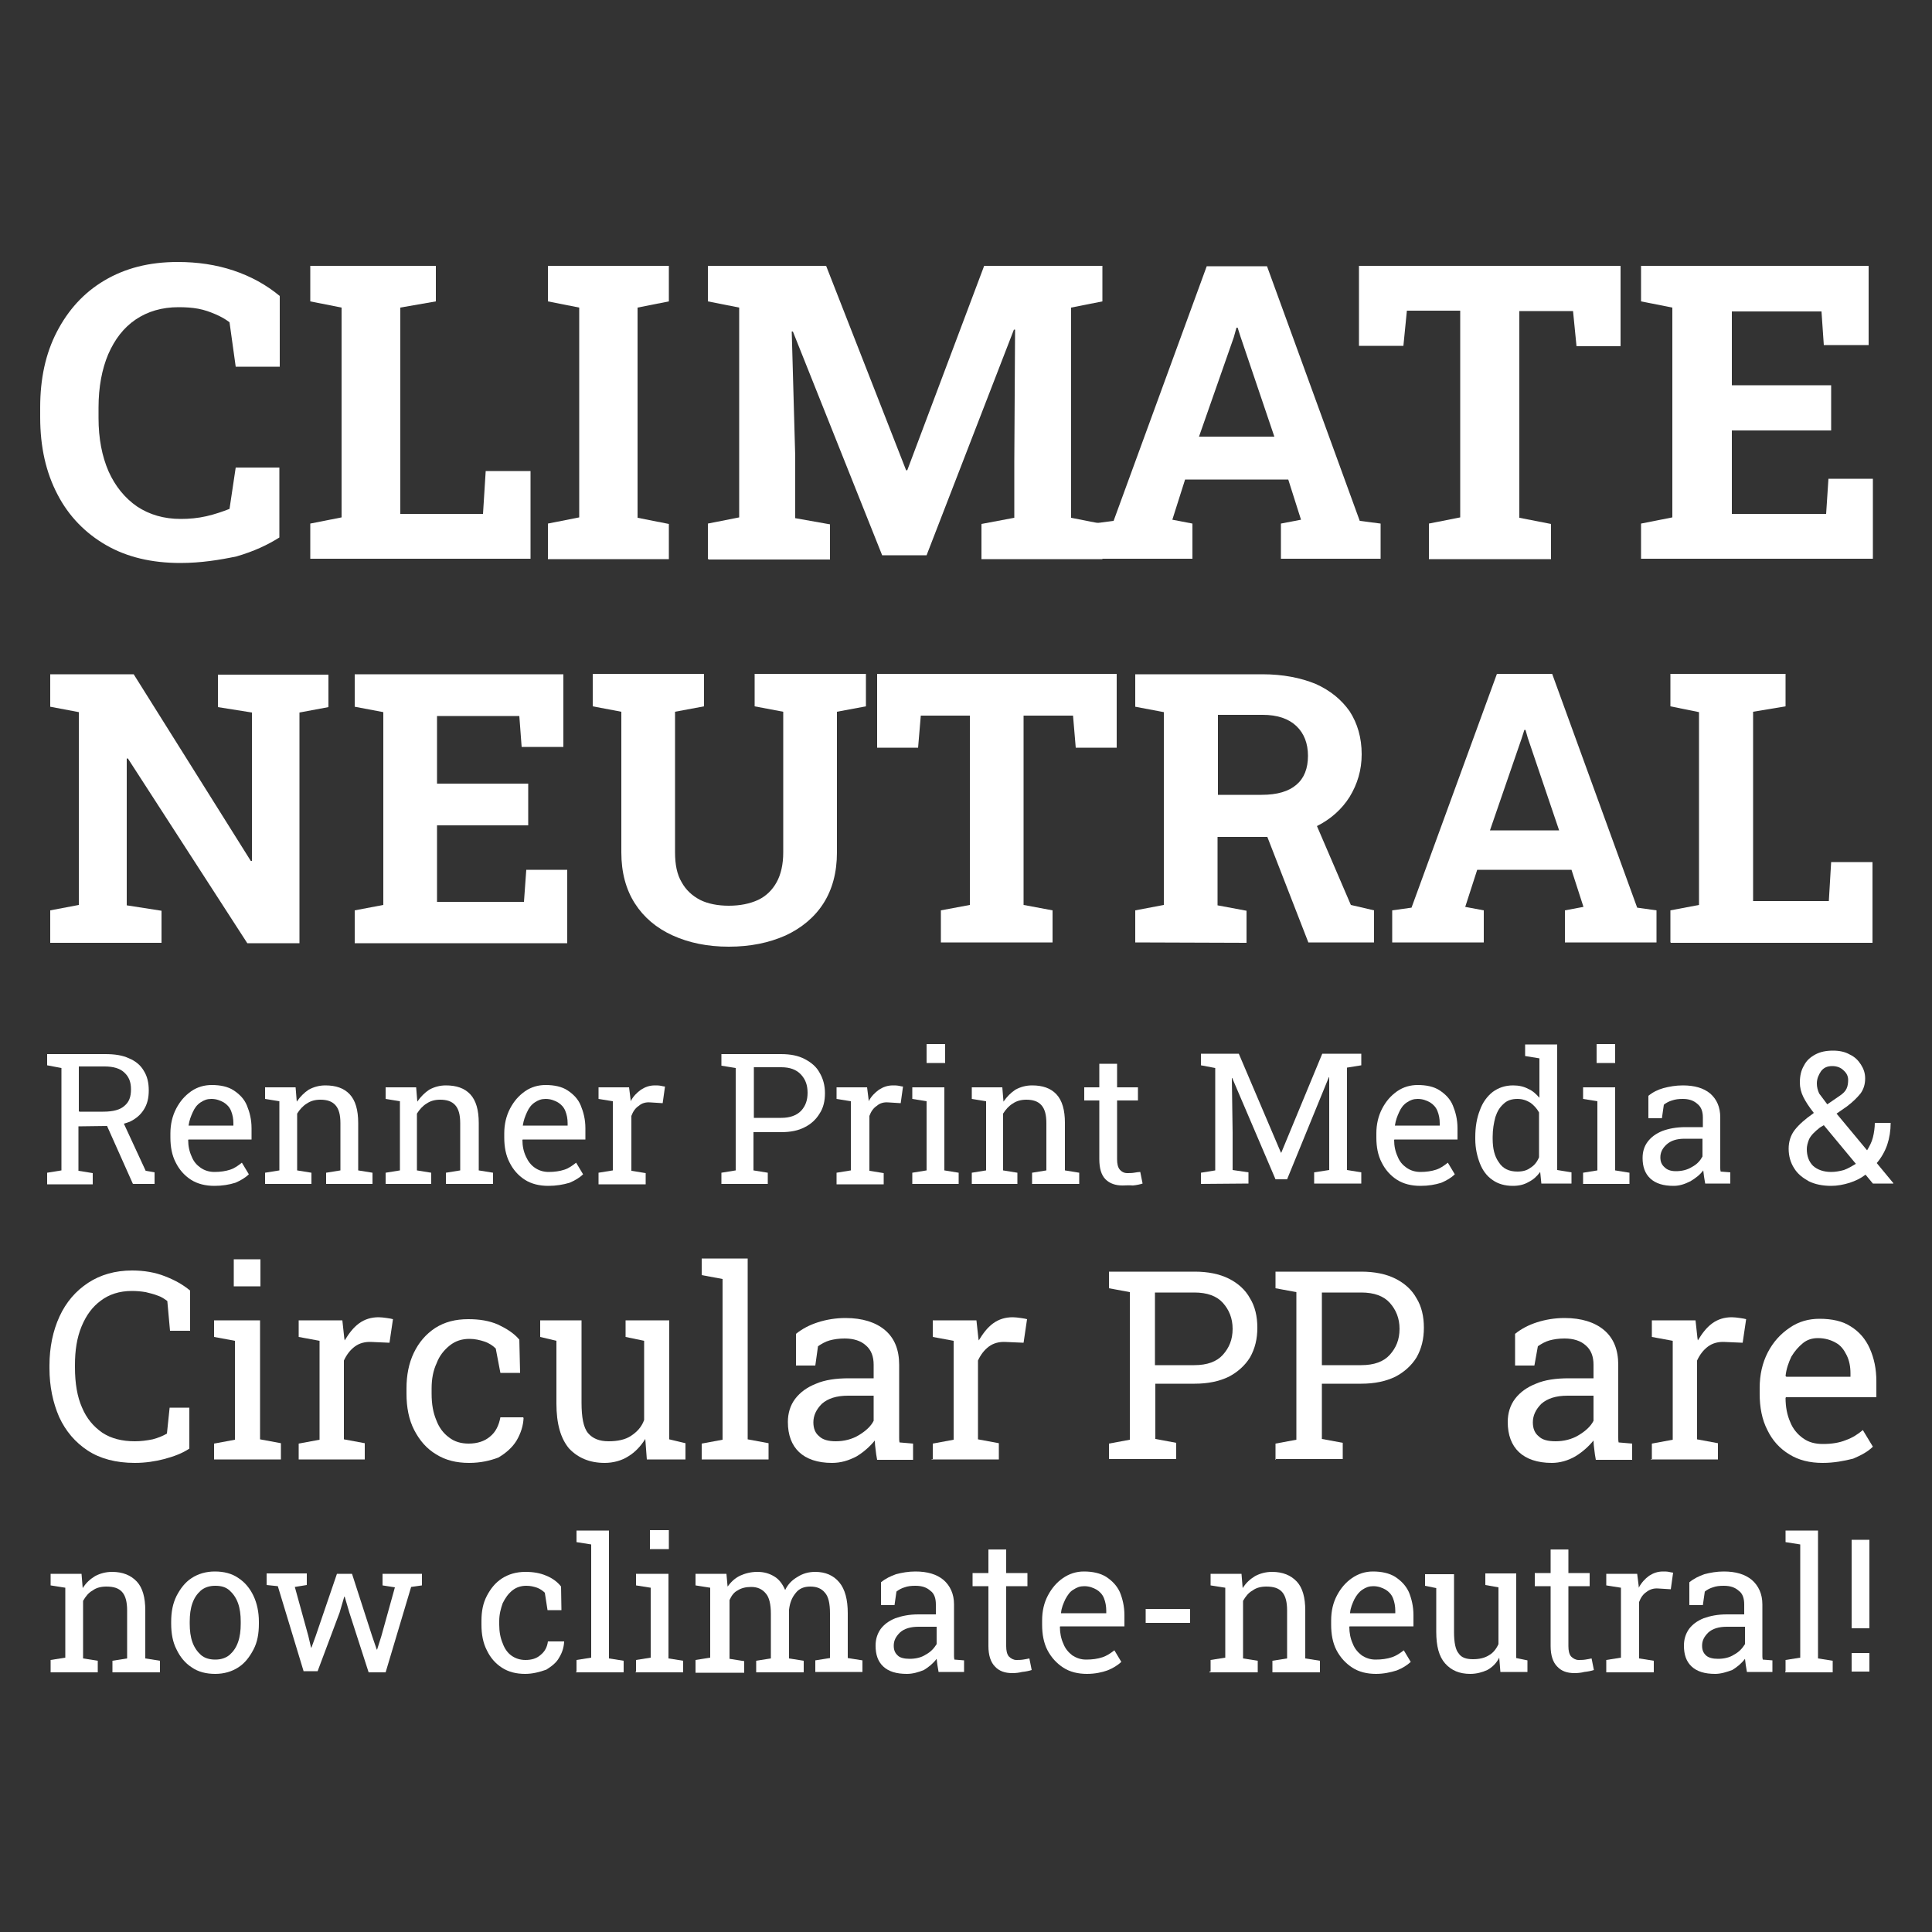 <?xml version="1.0" encoding="utf-8"?>
<!-- Generator: Adobe Illustrator 25.0.1, SVG Export Plug-In . SVG Version: 6.00 Build 0)  -->
<svg version="1.1" id="Ebene_1" xmlns="http://www.w3.org/2000/svg" xmlns:xlink="http://www.w3.org/1999/xlink" x="0px" y="0px"
	 viewBox="0 0 500 500" style="enable-background:new 0 0 500 500;" xml:space="preserve">
<rect x="0" y="0" width="500" height="500" fill="#333333" stroke="none"/>
<style type="text/css">
	.st0{fill:#FFFFFF;}
</style>
<path class="st0" d="M46.7,145.7c-7.4,0-13.8-1.5-19.2-4.6c-5.4-3.1-9.7-7.5-12.6-13.1c-3-5.7-4.5-12.3-4.5-20v-2.6
	c0-7.4,1.4-13.9,4.3-19.5s6.9-10.1,12.3-13.3s11.6-4.8,19-4.8c5.1,0,9.9,0.7,14.4,2.2s8.5,3.7,12,6.6v18.3H61l-1.6-11.5
	c-1.2-0.9-2.3-1.5-3.7-2.1c-1.4-0.6-2.8-1.1-4.4-1.4c-1.6-0.3-3.3-0.4-5.1-0.4c-4.3,0-8,1.1-11.1,3.2c-3.1,2.1-5.4,5.1-7.1,9
	c-1.6,3.8-2.5,8.4-2.5,13.8v2.7c0,5.3,0.9,9.9,2.6,13.8c1.7,3.8,4.2,6.9,7.4,9.1c3.2,2.1,6.9,3.2,11.3,3.2c2.2,0,4.4-0.2,6.6-0.7
	s4.2-1.2,6-1.9l1.6-10.7h11.3v18.1c-3,1.9-6.6,3.6-11.1,4.9C56.9,144.9,52,145.7,46.7,145.7z"/>
<path class="st0" d="M80.3,144.6v-9.1l8.1-1.6V79.6L80.3,78v-9.2h8.1h15.2h9.2V78l-9.2,1.6V133h21.4l0.7-11.1h11.6v22.7H80.3z"/>
<path class="st0" d="M141.8,144.6v-9.1l8.1-1.6V79.6l-8.1-1.6v-9.2h31.3V78l-8.1,1.6V134l8.1,1.6v9.1H141.8z"/>
<path class="st0" d="M183.2,144.6v-9.1l8.1-1.6V79.6l-8.1-1.6v-9.2h8.1h22.5l20.7,52.9h0.3l19.9-52.9h30.6V78l-8.1,1.6V134l8.1,1.6
	v9.1H254v-9.1l8.5-1.6v-14.5l0.2-34.2h-0.3l-22.6,58.4h-11.5l-23.1-57.9h-0.3l0.9,32.2v16.1l9,1.6v9.1h-31.5V144.6z"/>
<path class="st0" d="M282.8,144.6v-9.1l5.4-0.7l24.1-65.9h15.6l24,65.9l5.4,0.7v9.1h-25.8v-9.1l5.2-1l-3.3-10.4h-26.7l-3.3,10.4
	l5.2,1v9.1H282.8z M310.3,113h19.5l-8.8-26l-0.7-2.2h-0.3l-0.7,2.5L310.3,113z"/>
<path class="st0" d="M369.8,144.6v-9.1l8.1-1.6V80.4h-13.8l-0.9,9.1h-11.5V68.8h67.7v20.8H408l-0.9-9.1h-13.9V134l8.2,1.6v9.1H369.8
	z"/>
<path class="st0" d="M424.7,144.6v-9.1l8.1-1.6V79.6l-8.1-1.6v-9.2h58.9v20.5H472l-0.6-8.7h-23.2v19.1h25.7v11.7h-25.7V133h24.4
	l0.6-9.1h11.5v20.7H424.7z"/>
<path class="st0" d="M13,243.9v-8.3l7.4-1.4v-49.9l-7.4-1.4v-8.4h7.4h14.2l30.3,48.3h0.3v-38.4l-8.8-1.4v-8.4h21.3H85v8.4l-7.5,1.4
	v59.7H64l-30.9-47.8h-0.3v38l9,1.4v8.3H13V243.9z"/>
<path class="st0" d="M91.8,243.9v-8.3l7.4-1.4v-49.9l-7.4-1.4v-8.4h54v18.8H135l-0.6-8h-21.3v17.5h23.6v10.8h-23.6v19.8h22.5
	l0.6-8.3h10.6v19h-55V243.9z"/>
<path class="st0" d="M188.6,245c-5.5,0-10.3-1-14.5-2.9c-4.2-1.9-7.5-4.7-9.8-8.3c-2.3-3.6-3.5-8-3.5-13.2v-36.4l-7.4-1.4v-8.4h28.8
	v8.4l-7.5,1.4v36.4c0,3.1,0.5,5.7,1.7,7.7c1.1,2,2.7,3.5,4.8,4.6c2,1,4.6,1.5,7.4,1.5c2.9,0,5.4-0.5,7.6-1.5c2.1-1,3.7-2.6,4.8-4.6
	c1.1-2,1.7-4.6,1.7-7.7v-36.4l-7.4-1.4v-8.4h28.8v8.4l-7.5,1.4v36.4c0,5.2-1.2,9.6-3.5,13.2c-2.3,3.6-5.7,6.4-9.8,8.3
	C199,244,194.2,245,188.6,245z"/>
<path class="st0" d="M243.5,243.9v-8.3l7.5-1.4v-49h-12.7l-0.7,8.3H227v-19.1H289v19.1h-10.6l-0.7-8.3h-12.8v49l7.5,1.4v8.3H243.5z"
	/>
<path class="st0" d="M293.8,243.9v-8.3l7.4-1.4v-49.9l-7.4-1.4v-8.4h32.9c5.3,0,9.9,0.9,13.8,2.5c3.8,1.7,6.7,4.1,8.8,7.1
	c2,3.1,3.1,6.8,3.1,11.1c0,4.1-1.1,7.7-3.1,11c-2,3.2-4.9,5.8-8.5,7.6c-3.6,1.8-7.8,2.8-12.6,2.8h-13.1v17.7l7.5,1.4v8.3
	L293.8,243.9L293.8,243.9z M315.1,205.7h11.4c4.1,0,7-0.9,9-2.6c2-1.7,3-4.2,3-7.5c0-3.2-1-5.8-3-7.7c-2-1.9-4.9-2.9-8.7-2.9h-11.6
	V205.7z M338.6,243.9l-11.7-30.1l12.6-3.1l10.1,23.5l6,1.4v8.3L338.6,243.9L338.6,243.9z"/>
<path class="st0" d="M360.3,243.9v-8.3l5-0.7l22.1-60.5h14.3l22,60.5l5,0.7v8.3H405v-8.3l4.8-0.9l-3.1-9.6h-24.4l-3.1,9.6l4.8,0.9
	v8.3H360.3z M385.6,214.9h17.9l-8.1-23.9l-0.6-2.1h-0.3l-0.7,2.2L385.6,214.9z"/>
<path class="st0" d="M432.3,243.9v-8.3l7.4-1.4v-49.9l-7.4-1.5v-8.4h7.4h14h8.4v8.4l-8.4,1.4v49h19.6l0.6-10.1h10.7V244h-52.2V243.9
	z"/>
<path class="st0" d="M12.2,306.4v-2.9l3.7-0.6v-26.5l-3.7-0.7v-2.9h15c2.5,0,4.5,0.3,6.2,1.1c1.7,0.7,3,1.8,3.8,3.2
	c0.9,1.4,1.3,3.1,1.3,5.1s-0.4,3.6-1.3,5s-2,2.3-3.6,3.1c-1.6,0.6-3.4,1.1-5.7,1.1l-7.6,0.1v11.5l3.7,0.6v2.9H12.2z M20.5,287.7h6.2
	c2.6,0,4.4-0.5,5.5-1.5c1.2-1,1.7-2.3,1.7-4.3c0-1.8-0.5-3.2-1.7-4.3c-1.1-1.1-2.9-1.6-5.1-1.6h-6.7v11.6H20.5z M34.4,306.4
	l-7.5-16.8h4.6l6.2,13.4l2.3,0.4v3H34.4z"/>
<path class="st0" d="M55.5,306.9c-2.3,0-4.4-0.5-6.1-1.6s-3-2.6-3.9-4.4c-1-1.9-1.4-4.1-1.4-6.5v-1.1c0-2.3,0.5-4.5,1.5-6.4
	c1-1.9,2.2-3.3,3.9-4.5c1.6-1.1,3.4-1.6,5.3-1.6c2.2,0,4.2,0.4,5.7,1.4s2.7,2.2,3.4,3.9c0.7,1.7,1.2,3.6,1.2,5.9v2.9H48.8l-0.1,0.1
	c0,1.6,0.3,3,0.9,4.3c0.5,1.3,1.3,2.2,2.3,2.9c1,0.7,2.2,1.1,3.6,1.1c1.5,0,2.9-0.2,4.1-0.6s2.1-1.1,3-1.8l1.8,3
	c-0.9,0.9-2.1,1.6-3.5,2.2C59.3,306.6,57.5,306.9,55.5,306.9z M48.9,291.3h11.5v-0.6c0-1.2-0.2-2.2-0.6-3.2s-1.1-1.7-1.9-2.2
	c-0.9-0.5-1.9-0.9-3.2-0.9c-1.1,0-1.9,0.3-2.8,0.9c-0.9,0.6-1.5,1.4-2,2.5c-0.5,1.1-0.9,2.1-1.1,3.5L48.9,291.3z"/>
<path class="st0" d="M68.6,306.4v-2.9l3.7-0.6v-17.9l-3.7-0.6v-3h7.9l0.3,3.7c0.9-1.3,1.9-2.3,3.1-3.1c1.3-0.7,2.7-1.1,4.3-1.1
	c2.7,0,4.8,0.7,6.3,2.3c1.5,1.6,2.2,4.1,2.2,7.4v12.3l3.7,0.6v2.9h-12v-2.9l3.7-0.6v-12.2c0-2.2-0.4-3.7-1.3-4.7
	c-0.9-1-2.2-1.4-3.9-1.4c-1.3,0-2.5,0.3-3.5,1c-1,0.6-1.8,1.5-2.5,2.6v14.7l3.7,0.6v2.9L68.6,306.4L68.6,306.4z"/>
<path class="st0" d="M99.8,306.4v-2.9l3.7-0.6v-17.9l-3.7-0.6v-3h7.9l0.3,3.7c0.9-1.3,1.9-2.3,3.1-3.1c1.3-0.7,2.7-1.1,4.3-1.1
	c2.7,0,4.8,0.7,6.3,2.3c1.5,1.6,2.2,4.1,2.2,7.4v12.3l3.7,0.6v2.9h-12.2v-2.9l3.7-0.6v-12.2c0-2.2-0.4-3.7-1.3-4.7
	c-0.9-1-2.2-1.4-3.9-1.4c-1.3,0-2.5,0.3-3.5,1c-1,0.6-1.8,1.5-2.5,2.6v14.7l3.7,0.6v2.9L99.8,306.4L99.8,306.4z"/>
<path class="st0" d="M141.9,306.9c-2.3,0-4.4-0.5-6.1-1.6c-1.7-1.1-3-2.6-3.9-4.4c-1-1.9-1.4-4.1-1.4-6.5v-1.1
	c0-2.3,0.5-4.5,1.5-6.4c1-1.9,2.2-3.3,3.9-4.5c1.6-1.1,3.4-1.6,5.3-1.6c2.2,0,4.2,0.4,5.7,1.4c1.5,1,2.7,2.2,3.4,3.9
	c0.7,1.7,1.2,3.6,1.2,5.9v2.9h-16.2l-0.1,0.1c0,1.6,0.3,3,0.9,4.3s1.3,2.2,2.3,2.9c1,0.7,2.2,1.1,3.6,1.1c1.5,0,2.9-0.2,4.1-0.6
	c1.2-0.4,2.1-1.1,3-1.8l1.8,3c-0.9,0.9-2.1,1.6-3.5,2.2C145.7,306.6,143.9,306.9,141.9,306.9z M135.4,291.3h11.5v-0.6
	c0-1.2-0.2-2.2-0.6-3.2c-0.4-1-1.1-1.7-1.9-2.2c-0.9-0.5-1.9-0.9-3.2-0.9c-1.1,0-1.9,0.3-2.8,0.9c-0.9,0.6-1.5,1.4-2,2.5
	c-0.5,1.1-0.9,2.1-1.1,3.5L135.4,291.3z"/>
<path class="st0" d="M154.9,306.4v-2.9l3.7-0.6v-17.9l-3.7-0.6v-3h7.9l0.4,3.2v0.4c0.7-1.3,1.6-2.2,2.7-3c1.1-0.7,2.2-1.1,3.6-1.1
	c0.4,0,1,0,1.5,0.1s0.9,0.2,1.1,0.2l-0.6,4.3l-3.2-0.2c-1.2-0.1-2.2,0.2-3,0.9c-0.9,0.6-1.5,1.5-1.9,2.6v14.2l3.7,0.6v2.9H154.9z"/>
<path class="st0" d="M186.7,306.4v-2.9l3.7-0.6v-26.5l-3.7-0.6v-3h3.7h11.7c2.5,0,4.5,0.4,6.2,1.3c1.7,0.9,3,2,3.8,3.5
	c0.9,1.5,1.4,3.3,1.4,5.3c0,2-0.4,3.8-1.4,5.3c-0.9,1.5-2.2,2.7-3.8,3.5c-1.7,0.9-3.7,1.3-6.2,1.3H195v9.9l3.7,0.6v2.9H186.7z
	 M195.1,289.3h7.1c2.2,0,3.9-0.6,5.1-1.8c1.2-1.3,1.7-2.8,1.7-4.7c0-1.9-0.5-3.4-1.7-4.7c-1.2-1.3-2.9-1.9-5.1-1.9h-7.1V289.3z"/>
<path class="st0" d="M216.5,306.4v-2.9l3.7-0.6v-17.9l-3.7-0.6v-3h7.9l0.4,3.2v0.4c0.7-1.3,1.6-2.2,2.7-3c1.1-0.7,2.2-1.1,3.6-1.1
	c0.4,0,1,0,1.5,0.1s0.9,0.2,1.1,0.2l-0.6,4.3l-3.2-0.2c-1.2-0.1-2.2,0.2-3,0.9c-0.9,0.6-1.5,1.5-1.9,2.6v14.2l3.7,0.6v2.9H216.5z"/>
<path class="st0" d="M236.1,306.4v-2.9l3.7-0.6v-17.9l-3.7-0.6v-3h8.3v21.5l3.7,0.6v2.9L236.1,306.4L236.1,306.4z M239.8,275.1v-4.9
	h4.8v4.9H239.8z"/>
<path class="st0" d="M251.5,306.4v-2.9l3.7-0.6v-17.9l-3.7-0.6v-3h7.9l0.3,3.7c0.9-1.3,1.9-2.3,3.1-3.1c1.3-0.7,2.7-1.1,4.3-1.1
	c2.7,0,4.8,0.7,6.3,2.3c1.5,1.6,2.2,4.1,2.2,7.4v12.3l3.7,0.6v2.9h-12.2v-2.9l3.7-0.6v-12.2c0-2.2-0.4-3.7-1.3-4.7
	c-0.9-1-2.2-1.4-3.9-1.4c-1.3,0-2.5,0.3-3.5,1c-1,0.6-1.8,1.5-2.5,2.6v14.7l3.7,0.6v2.9L251.5,306.4L251.5,306.4z"/>
<path class="st0" d="M290.5,306.8c-1.8,0-3.3-0.5-4.4-1.6s-1.6-2.9-1.6-5.2v-15.2h-3.9v-3.4h3.9v-6.1h4.6v6.1h5.4v3.4h-5.4V300
	c0,1.2,0.2,2.1,0.7,2.7c0.4,0.5,1.1,0.9,1.9,0.9c0.5,0,1.2,0,1.8-0.1c0.6-0.1,1.2-0.2,1.6-0.2l0.6,3c-0.6,0.2-1.5,0.4-2.5,0.5
	C292.2,306.7,291.3,306.8,290.5,306.8z"/>
<path class="st0" d="M310.8,306.4v-2.9l3.7-0.6v-26.5l-3.7-0.7v-3h3.7h6.1l10.9,25.6h0.1l10.6-25.6h10.1v3l-3.7,0.6v26.5l3.7,0.6
	v2.9h-12.2v-2.9l3.9-0.6v-9.8v-14.2h-0.1l-10.8,26.4h-3L318.9,279h-0.1L319,293v9.8l4.1,0.6v2.9L310.8,306.4L310.8,306.4z"/>
<path class="st0" d="M367.6,306.9c-2.3,0-4.4-0.5-6.1-1.6c-1.7-1.1-3-2.6-3.9-4.4c-1-1.9-1.4-4.1-1.4-6.5v-1.1
	c0-2.3,0.5-4.5,1.5-6.4c1-1.9,2.2-3.3,3.9-4.5c1.6-1.1,3.4-1.6,5.3-1.6c2.2,0,4.2,0.4,5.7,1.4s2.7,2.2,3.4,3.9
	c0.7,1.7,1.2,3.6,1.2,5.9v2.9h-16.3l-0.1,0.1c0,1.6,0.3,3,0.9,4.3c0.5,1.3,1.3,2.2,2.3,2.9c1,0.7,2.2,1.1,3.6,1.1
	c1.5,0,2.9-0.2,4.1-0.6c1.2-0.4,2.1-1.1,3-1.8l1.8,3c-0.9,0.9-2.1,1.6-3.5,2.2C371.4,306.6,369.7,306.9,367.6,306.9z M361.1,291.3
	h11.5v-0.6c0-1.2-0.2-2.2-0.6-3.2c-0.4-1-1.1-1.7-1.9-2.2c-0.9-0.5-1.9-0.9-3.2-0.9c-1.1,0-1.9,0.3-2.8,0.9c-0.9,0.6-1.5,1.4-2,2.5
	s-0.9,2.1-1.1,3.5L361.1,291.3z"/>
<path class="st0" d="M391.5,306.9c-2,0-3.8-0.5-5.2-1.5c-1.5-1-2.6-2.5-3.3-4.3c-0.7-1.8-1.2-3.9-1.2-6.3v-0.5c0-2.7,0.4-5,1.2-7
	c0.7-2,1.9-3.6,3.3-4.7c1.5-1.1,3.2-1.7,5.3-1.7c1.5,0,2.8,0.3,3.9,0.9c1.2,0.5,2.1,1.4,2.9,2.3v-10.2l-3.7-0.6v-3h3.7h4.6v32.5
	l3.7,0.6v2.9h-7.8l-0.3-3c-0.9,1.2-1.8,2-3,2.6C394.4,306.6,393.1,306.9,391.5,306.9z M392.7,303.2c1.4,0,2.5-0.3,3.4-1
	c1-0.6,1.7-1.5,2.2-2.7v-11.6c-0.6-1.1-1.4-1.9-2.2-2.5c-1-0.6-2-1-3.4-1c-1.5,0-2.7,0.4-3.6,1.3c-1,0.9-1.6,1.9-2.1,3.4
	c-0.4,1.5-0.7,3.2-0.7,5.1v0.5c0,2.6,0.5,4.6,1.6,6.1C388.9,302.4,390.5,303.2,392.7,303.2z"/>
<path class="st0" d="M409.7,306.4v-2.9l3.7-0.6v-17.9l-3.7-0.6v-3h8.3v21.5l3.7,0.6v2.9L409.7,306.4L409.7,306.4z M413.2,275.1v-4.9
	h4.8v4.9H413.2z"/>
<path class="st0" d="M433.1,306.9c-2.6,0-4.6-0.6-6-1.9c-1.4-1.3-2-3.1-2-5.3c0-1.6,0.4-3,1.3-4.2c0.9-1.2,2.1-2.1,3.8-2.8
	c1.6-0.6,3.6-1,6-1h4.5v-2.5c0-1.5-0.4-2.7-1.4-3.5c-1-0.9-2.2-1.3-3.8-1.3c-1.1,0-1.9,0.1-2.8,0.4c-0.7,0.2-1.5,0.6-2.1,1.1
	l-0.5,3.5h-3.5v-5.8c1.2-1,2.5-1.6,3.9-2c1.5-0.4,3.2-0.7,5-0.7c3.1,0,5.4,0.7,7.1,2.1c1.7,1.5,2.6,3.5,2.6,6.2v12c0,0.3,0,0.6,0,1
	c0,0.3,0,0.6,0.1,1l2.5,0.2v2.9h-6.5c-0.1-0.6-0.2-1.3-0.3-1.8c-0.1-0.5-0.1-1.1-0.2-1.6c-0.9,1.2-2,2-3.3,2.8
	C435.9,306.5,434.6,306.9,433.1,306.9z M433.7,303.1c1.5,0,2.9-0.3,4.2-1.1c1.3-0.7,2.1-1.6,2.7-2.7v-4.6h-4.6
	c-2.1,0-3.6,0.5-4.7,1.5c-1.1,1-1.6,2.1-1.6,3.3c0,1.1,0.3,1.9,1.1,2.6C431.4,302.7,432.3,303.1,433.7,303.1z"/>
<path class="st0" d="M473.9,306.9c-2.2,0-4.2-0.4-5.8-1.2c-1.6-0.9-2.9-1.9-3.8-3.4c-0.9-1.4-1.4-3.1-1.4-5c0-1.8,0.5-3.5,1.6-4.9
	c1.1-1.4,2.7-2.8,4.7-4.2l0.1-0.1c0,0,0.1,0,0.1-0.1c-1.2-1.5-2.1-2.9-2.7-4.1c-0.6-1.2-0.9-2.5-0.9-3.7c0-1.7,0.3-3.2,1.1-4.5
	c0.6-1.2,1.6-2.1,2.9-2.8s2.8-1,4.6-1c1.6,0,3.1,0.3,4.3,1c1.3,0.6,2.2,1.5,2.9,2.6c0.7,1.1,1.1,2.2,1.1,3.6c0,1.5-0.4,2.8-1.2,3.9
	c-0.9,1.1-2,2.2-3.6,3.4l-2.6,1.8l7.9,9.5c0.6-1,1.2-2.1,1.5-3.3s0.5-2.6,0.5-3.8h4.1c0,2-0.3,3.9-0.9,5.7c-0.6,1.7-1.5,3.3-2.7,4.7
	l4.3,5.2v0.1h-5.3l-1.9-2.3c-1.3,1-2.6,1.6-4.1,2.1C477.1,306.6,475.5,306.9,473.9,306.9z M473.9,303.3c1.1,0,2.2-0.2,3.3-0.5
	c1.1-0.4,2.1-1,3.1-1.6l-8.3-10l-1,0.6c-1.4,1.1-2.3,2-2.8,3c-0.4,1-0.6,1.8-0.6,2.6c0,1.7,0.5,3.2,1.6,4.3
	C470.3,302.7,471.9,303.3,473.9,303.3z M472.9,285.8l3.2-2.2c0.9-0.6,1.5-1.2,1.8-1.9c0.3-0.6,0.4-1.5,0.4-2.2c0-1-0.4-1.8-1.2-2.5
	c-0.7-0.7-1.7-1.1-2.9-1.1c-1.3,0-2.2,0.4-2.9,1.3c-0.6,0.9-1.1,1.9-1.1,3.2c0,0.9,0.2,1.7,0.6,2.6
	C471.4,283.8,472.1,284.7,472.9,285.8z"/>
<path class="st0" d="M34.9,378.6c-4.9,0-9-1.1-12.2-3.2c-3.2-2.1-5.7-5-7.4-8.7c-1.6-3.7-2.5-7.9-2.5-12.6v-0.7
	c0-4.7,0.9-9,2.6-12.7s4.2-6.6,7.4-8.7c3.2-2.1,7-3.2,11.4-3.2c3.1,0,6,0.5,8.5,1.5c2.6,1,4.7,2.2,6.5,3.7v10.4h-5.2l-0.7-7.7
	c-0.7-0.5-1.5-1.1-2.5-1.4c-1-0.4-1.9-0.6-3.1-0.9c-1.2-0.2-2.3-0.3-3.6-0.3c-3.2,0-5.9,0.9-8,2.5c-2.2,1.6-3.8,3.8-5,6.7
	c-1.2,2.9-1.7,6.2-1.7,9.9v0.7c0,4.1,0.6,7.6,1.8,10.3c1.2,2.9,3,5,5.3,6.6c2.3,1.5,5.1,2.2,8.4,2.2c1.6,0,3.1-0.2,4.6-0.5
	c1.5-0.4,2.7-0.9,3.7-1.5l0.7-6.7h5.1v10.6c-1.8,1.2-3.9,2-6.5,2.7C40.2,378.2,37.6,378.6,34.9,378.6z"/>
<path class="st0" d="M55.4,377.8v-4.2l5.4-1V347l-5.4-1v-4.3h11.9v30.8l5.4,1v4.2H55.4V377.8z M60.5,332.9v-7h6.9v7H60.5z"/>
<path class="st0" d="M77.3,377.8v-4.2l5.4-1V347l-5.4-1v-4.3h11.3l0.5,4.6l0.1,0.6c1.1-1.8,2.2-3.3,3.7-4.4s3.2-1.6,5.1-1.6
	c0.6,0,1.4,0.1,2.1,0.2c0.7,0.1,1.3,0.2,1.6,0.3l-0.9,6.1l-4.6-0.2c-1.7-0.1-3.2,0.3-4.4,1.2c-1.2,0.9-2.1,2.1-2.8,3.6v20.4l5.4,1
	v4.2H77.3V377.8z"/>
<path class="st0" d="M121.4,378.6c-3.3,0-6.1-0.7-8.5-2.2c-2.5-1.5-4.3-3.6-5.7-6.3c-1.4-2.7-2-5.9-2-9.4v-1.4
	c0-3.4,0.6-6.5,1.9-9.2c1.3-2.7,3.1-4.8,5.5-6.4c2.5-1.6,5.3-2.3,8.6-2.3c2.9,0,5.4,0.4,7.7,1.4c2.1,1,4.1,2.2,5.5,3.9l0.2,8.6h-5.1
	l-1.2-6.3c-0.7-0.7-1.7-1.4-2.9-1.8c-1.2-0.4-2.5-0.7-3.9-0.7c-1.9,0-3.6,0.5-5.1,1.7s-2.7,2.7-3.4,4.6c-0.9,1.9-1.3,4.1-1.3,6.5
	v1.4c0,2.7,0.4,4.9,1.2,6.8c0.7,1.9,1.8,3.4,3.3,4.5c1.4,1.1,3.1,1.6,5.1,1.6c2.2,0,4.1-0.6,5.5-1.8c1.5-1.2,2.3-2.9,2.7-5h5.9
	l0.1,0.2c-0.1,2-0.7,3.9-1.8,5.8c-1.1,1.8-2.7,3.2-4.7,4.4C126.9,378,124.4,378.6,121.4,378.6z"/>
<path class="st0" d="M156.5,378.6c-3.9,0-6.9-1.3-9.2-3.7c-2.2-2.6-3.3-6.4-3.3-11.7V347l-4.2-1v-4.3h4.2h6.5v21.3
	c0,3.8,0.5,6.5,1.7,7.9c1.2,1.4,2.9,2.1,5.3,2.1c2.3,0,4.3-0.4,5.8-1.4c1.5-1,2.7-2.2,3.4-4.1V347l-4.8-1v-4.3h4.8h6.5v30.8l4.2,1
	v4.2h-10l-0.4-5.3c-1.2,1.9-2.6,3.4-4.4,4.5C160.9,378,158.7,378.6,156.5,378.6z"/>
<path class="st0" d="M181.6,377.8v-4.2l5.4-1v-41.6l-5.4-1v-4.3h11.9v46.8l5.4,1v4.2H181.6z"/>
<path class="st0" d="M215.3,378.6c-3.7,0-6.6-1-8.5-2.8c-1.9-1.8-2.9-4.4-2.9-7.8c0-2.2,0.6-4.3,1.9-6c1.3-1.7,3.1-3,5.4-3.9
	c2.3-1,5.2-1.4,8.5-1.4h6.4v-3.5c0-2.1-0.6-3.8-2-5c-1.3-1.2-3.2-1.8-5.5-1.8c-1.5,0-2.8,0.2-3.9,0.5c-1.1,0.3-2.1,0.9-3,1.5l-0.7,5
	h-5v-8.2c1.6-1.3,3.5-2.3,5.7-3s4.6-1.1,7.1-1.1c4.4,0,7.8,1.1,10.2,3.1c2.5,2.1,3.7,5.1,3.7,9v17.4c0,0.4,0,1,0,1.4
	c0,0.4,0,0.9,0.1,1.3l3.5,0.3v4.2H227c-0.2-1-0.3-1.8-0.4-2.7c-0.1-0.7-0.2-1.6-0.2-2.3c-1.3,1.6-2.9,3-4.7,4.1
	C219.6,378,217.6,378.6,215.3,378.6z M216.3,373c2.1,0,4.2-0.5,6-1.6s3.1-2.3,3.8-3.7v-6.5h-6.6c-3,0-5.2,0.7-6.8,2.1
	c-1.5,1.5-2.2,3.1-2.2,4.8c0,1.6,0.5,2.8,1.5,3.6C212.9,372.6,214.4,373,216.3,373z"/>
<path class="st0" d="M241.4,377.8v-4.2l5.4-1V347l-5.4-1v-4.3h11.3l0.5,4.6l0.1,0.6c1.1-1.8,2.2-3.3,3.7-4.4
	c1.5-1.1,3.2-1.6,5.1-1.6c0.6,0,1.4,0.1,2.1,0.2c0.7,0.1,1.3,0.2,1.6,0.3l-0.9,6.1l-4.6-0.2c-1.7-0.1-3.2,0.3-4.4,1.2
	c-1.2,0.9-2.1,2.1-2.8,3.6v20.4l5.4,1v4.2h-17.4V377.8z"/>
<path class="st0" d="M287,377.8v-4.2l5.4-1v-38.2l-5.4-1v-4.3h5.4h16.8c3.4,0,6.4,0.6,8.8,1.8s4.3,2.9,5.5,5.1
	c1.3,2.1,1.9,4.7,1.9,7.6c0,2.9-0.6,5.4-1.9,7.7c-1.3,2.1-3.2,3.8-5.5,5c-2.5,1.2-5.4,1.8-8.8,1.8H299v14.3l5.4,1v4.2H287V377.8z
	 M298.9,353.3h10.2c3.3,0,5.8-0.9,7.4-2.7c1.6-1.8,2.5-3.9,2.5-6.7c0-2.7-0.9-4.9-2.5-6.7c-1.6-1.8-4.1-2.7-7.4-2.7h-10.2V353.3z"/>
<path class="st0" d="M330.1,377.8v-4.2l5.4-1v-38.2l-5.4-1v-4.3h5.4h16.8c3.4,0,6.4,0.6,8.8,1.8s4.3,2.9,5.5,5.1
	c1.3,2.1,1.9,4.7,1.9,7.6c0,2.9-0.6,5.4-1.9,7.7c-1.3,2.1-3.2,3.8-5.5,5c-2.5,1.2-5.4,1.8-8.8,1.8h-10.2v14.3l5.4,1v4.2h-17.5V377.8
	z M342.1,353.3h10.2c3.3,0,5.8-0.9,7.4-2.7c1.6-1.8,2.5-3.9,2.5-6.7c0-2.7-0.9-4.9-2.5-6.7s-4.1-2.7-7.4-2.7h-10.2V353.3z"/>
<path class="st0" d="M401.6,378.6c-3.7,0-6.6-1-8.5-2.8c-1.9-1.8-2.9-4.4-2.9-7.8c0-2.2,0.6-4.3,1.9-6c1.3-1.7,3.1-3,5.4-3.9
	c2.3-1,5.2-1.4,8.5-1.4h6.4v-3.5c0-2.1-0.6-3.8-2-5c-1.3-1.2-3.2-1.8-5.5-1.8c-1.5,0-2.8,0.2-3.9,0.5c-1.1,0.3-2.1,0.9-3,1.5l-0.9,5
	h-5v-8.2c1.6-1.3,3.5-2.3,5.7-3s4.6-1.1,7.1-1.1c4.4,0,7.8,1.1,10.2,3.1c2.5,2.1,3.7,5.1,3.7,9v17.4c0,0.4,0,1,0,1.4
	c0,0.4,0,0.9,0.1,1.3l3.5,0.3v4.2h-9.4c-0.2-1-0.3-1.8-0.4-2.7c-0.1-0.7-0.2-1.6-0.2-2.3c-1.3,1.6-2.9,3-4.7,4.1
	C405.8,378,403.7,378.6,401.6,378.6z M402.6,373c2.1,0,4.2-0.5,6-1.6c1.8-1.1,3.1-2.3,3.8-3.7v-6.5h-6.7c-3,0-5.2,0.7-6.8,2.1
	c-1.5,1.5-2.2,3.1-2.2,4.8c0,1.6,0.5,2.8,1.5,3.6C399.1,372.6,400.5,373,402.6,373z"/>
<path class="st0" d="M427.5,377.8v-4.2l5.4-1V347l-5.4-1v-4.3h11.3l0.5,4.6l0.1,0.6c1.1-1.8,2.2-3.3,3.7-4.4
	c1.5-1.1,3.2-1.6,5.1-1.6c0.6,0,1.4,0.1,2.1,0.2s1.3,0.2,1.6,0.3l-0.9,6.1l-4.6-0.2c-1.7-0.1-3.2,0.3-4.4,1.2
	c-1.2,0.9-2.1,2.1-2.8,3.6v20.4l5.4,1v4.2h-17.4V377.8z"/>
<path class="st0" d="M471.7,378.6c-3.3,0-6.2-0.7-8.6-2.2c-2.5-1.5-4.4-3.6-5.7-6.3c-1.4-2.7-2-5.9-2-9.4v-1.5
	c0-3.4,0.7-6.5,2.1-9.2c1.4-2.7,3.3-4.8,5.7-6.4c2.3-1.6,4.9-2.3,7.7-2.3c3.2,0,6,0.6,8.1,2c2.1,1.3,3.8,3.2,4.9,5.7
	s1.7,5.2,1.7,8.5v4.1h-23.4l-0.1,0.2c0,2.3,0.4,4.4,1.2,6.2c0.7,1.8,1.9,3.2,3.3,4.2c1.5,1.1,3.2,1.5,5.2,1.5c2.2,0,4.2-0.3,5.9-1
	c1.7-0.6,3.1-1.5,4.4-2.6l2.6,4.3c-1.3,1.3-3,2.2-5.1,3.1C477.2,378.1,474.6,378.6,471.7,378.6z M462.3,356.3h16.6v-0.9
	c0-1.7-0.3-3.3-1-4.7s-1.5-2.5-2.8-3.2c-1.2-0.7-2.8-1.2-4.6-1.2c-1.5,0-2.8,0.4-3.9,1.3s-2.1,2-3,3.5c-0.7,1.5-1.3,3.1-1.5,5
	L462.3,356.3z"/>
<path class="st0" d="M13.1,432.6v-3l3.8-0.6v-18.1l-3.8-0.6v-3h8l0.3,3.7c0.9-1.4,1.9-2.3,3.2-3.1c1.3-0.7,2.8-1.1,4.4-1.1
	c2.8,0,4.9,0.9,6.4,2.5c1.5,1.6,2.2,4.1,2.2,7.5v12.4l3.8,0.6v3H29.1v-3l3.8-0.6v-12.4c0-2.2-0.4-3.8-1.3-4.8
	c-0.9-1-2.2-1.4-4.1-1.4c-1.3,0-2.6,0.3-3.5,1c-1.1,0.6-1.8,1.5-2.5,2.7v14.9l3.8,0.6v3H13.1V432.6z"/>
<path class="st0" d="M55.7,433.2c-2.3,0-4.4-0.5-6.1-1.7c-1.7-1.1-3-2.7-3.9-4.6c-1-1.9-1.4-4.2-1.4-6.7v-0.5c0-2.5,0.4-4.7,1.4-6.7
	c1-1.9,2.2-3.5,3.9-4.6c1.7-1.1,3.7-1.7,6-1.7c2.3,0,4.4,0.5,6.1,1.7c1.7,1.1,3,2.7,3.9,4.6s1.4,4.2,1.4,6.7v0.5
	c0,2.6-0.4,4.8-1.4,6.7c-1,1.9-2.2,3.5-3.9,4.6C60,432.6,58,433.2,55.7,433.2z M55.7,429.5c1.5,0,2.7-0.4,3.7-1.2
	c1-0.9,1.7-1.9,2.2-3.3s0.7-3,0.7-4.8v-0.5c0-1.8-0.2-3.4-0.7-4.8s-1.3-2.5-2.2-3.3c-1-0.9-2.2-1.2-3.7-1.2c-1.5,0-2.7,0.4-3.7,1.2
	c-1,0.9-1.7,1.9-2.2,3.3c-0.5,1.4-0.7,3-0.7,4.8v0.5c0,1.8,0.2,3.4,0.7,4.8c0.5,1.4,1.3,2.5,2.2,3.3
	C52.9,429.1,54.2,429.5,55.7,429.5z"/>
<path class="st0" d="M78.6,432.6l-6.7-22.1l-2.9-0.3v-3h10.4v3l-3.1,0.5l3.5,12.7l0.7,3h0.1l1.1-3l5.5-16.1h3.9l5.2,16.1l1.2,3.5
	h0.1l1.1-3.5l3.5-12.6l-3.2-0.5v-3h10.2v3l-2.8,0.4l-6.6,22.1h-4.4l-5-15.5l-1.2-4.1h-0.1l-1.2,4.1l-5.7,15.2H78.6z"/>
<path class="st0" d="M135.9,433.2c-2.3,0-4.3-0.5-6-1.6s-3-2.6-3.9-4.5c-1-1.9-1.4-4.2-1.4-6.6v-1c0-2.5,0.4-4.6,1.4-6.5
	c1-1.9,2.2-3.4,3.9-4.5c1.7-1.1,3.7-1.7,6.1-1.7c2,0,3.8,0.3,5.4,1c1.5,0.6,2.9,1.6,3.8,2.8l0.1,6.1h-3.6l-0.7-4.5
	c-0.5-0.5-1.2-1-2-1.3c-0.9-0.3-1.7-0.5-2.8-0.5c-1.4,0-2.6,0.4-3.6,1.2c-1.1,0.9-1.8,1.9-2.5,3.3c-0.5,1.4-0.9,2.9-0.9,4.6v1
	c0,1.8,0.3,3.4,0.9,4.8c0.5,1.4,1.3,2.5,2.3,3.2c1,0.7,2.2,1.1,3.6,1.1c1.6,0,2.9-0.4,3.9-1.3c1.1-0.9,1.7-2,1.9-3.5h4.2v0.1
	c-0.1,1.5-0.5,2.8-1.3,4.1c-0.7,1.3-1.9,2.2-3.3,3.1C139.7,432.7,137.9,433.2,135.9,433.2z"/>
<path class="st0" d="M149.2,432.6v-3l3.8-0.6v-29.3l-3.8-0.6v-3h8.4v33.1l3.8,0.6v3h-12.3V432.6z"/>
<path class="st0" d="M164.6,432.6v-3l3.8-0.6v-18.1l-3.8-0.6v-3h8.4v21.9l3.8,0.6v3h-12.3V432.6z M168.2,401V396h4.9v4.9H168.2z"/>
<path class="st0" d="M180,432.6v-3l3.8-0.6v-18.1l-3.8-0.6v-3h8l0.3,3.3c0.9-1.2,1.8-2.1,3.2-2.8c1.3-0.6,2.8-1,4.5-1
	s3.1,0.4,4.4,1.2c1.2,0.7,2.1,1.9,2.8,3.5c0.7-1.5,1.8-2.6,3.2-3.4c1.4-0.9,2.9-1.3,4.6-1.3c2.6,0,4.7,0.9,6.2,2.7s2.2,4.5,2.2,8
	v11.6l3.8,0.6v3H211v-3l3.8-0.6v-11.6c0-2.5-0.4-4.3-1.3-5.3c-0.9-1.1-2.1-1.6-3.8-1.6c-1.6,0-2.9,0.5-3.8,1.7
	c-1,1.2-1.5,2.6-1.7,4.3v12.6l3.8,0.6v3h-12.3v-3l3.8-0.6v-11.6c0-2.3-0.4-4.2-1.3-5.2c-0.9-1.1-2.1-1.7-3.8-1.7
	c-1.4,0-2.6,0.3-3.5,0.9c-1,0.5-1.6,1.4-2.1,2.5v15.2l3.8,0.6v3H180V432.6z"/>
<path class="st0" d="M234.7,433.2c-2.7,0-4.7-0.6-6.1-1.9c-1.4-1.3-2-3.1-2-5.4c0-1.6,0.4-3,1.3-4.3c0.9-1.2,2.1-2.1,3.8-2.8
	c1.7-0.6,3.6-1,6-1h4.5v-2.6c0-1.5-0.4-2.8-1.4-3.5c-1-0.9-2.2-1.3-3.9-1.3c-1.1,0-2,0.1-2.8,0.4c-0.7,0.2-1.5,0.6-2.1,1.1l-0.5,3.5
	h-3.5v-5.9c1.2-1,2.5-1.6,3.9-2.1c1.5-0.4,3.2-0.7,5-0.7c3.1,0,5.5,0.7,7.3,2.2c1.7,1.5,2.7,3.6,2.7,6.3v12.3c0,0.3,0,0.6,0,1
	c0,0.3,0,0.6,0.1,1l2.5,0.2v3h-6.6c-0.1-0.6-0.2-1.3-0.3-1.8c-0.1-0.5-0.1-1.1-0.2-1.6c-0.9,1.2-2,2.1-3.3,2.9
	C237.6,432.8,236.2,433.2,234.7,433.2z M235.4,429.3c1.5,0,3-0.3,4.2-1.1c1.3-0.7,2.1-1.6,2.8-2.7V421h-4.7c-2.1,0-3.7,0.5-4.8,1.5
	c-1.1,1.1-1.6,2.1-1.6,3.4c0,1.1,0.3,1.9,1.1,2.6C232.9,429,234,429.3,235.4,429.3z"/>
<path class="st0" d="M262,433c-1.9,0-3.4-0.5-4.5-1.7c-1.1-1.1-1.7-2.9-1.7-5.3v-15.5h-4.1v-3.4h4.1v-6.1h4.6v6.1h5.5v3.4h-5.5V426
	c0,1.2,0.2,2.1,0.7,2.7c0.5,0.5,1.2,0.9,1.9,0.9c0.5,0,1.2,0,1.8-0.1c0.6-0.1,1.2-0.2,1.6-0.3l0.6,3c-0.6,0.2-1.5,0.4-2.5,0.5
	C263.7,432.9,262.9,433,262,433z"/>
<path class="st0" d="M281.3,433.2c-2.3,0-4.4-0.5-6.1-1.6c-1.7-1.1-3.1-2.6-4.1-4.5c-1-1.9-1.4-4.2-1.4-6.6v-1.1
	c0-2.5,0.5-4.6,1.5-6.5c1-1.9,2.3-3.4,3.9-4.5c1.6-1.1,3.4-1.7,5.4-1.7c2.2,0,4.2,0.4,5.8,1.4c1.5,1,2.7,2.2,3.5,3.9
	c0.7,1.7,1.2,3.7,1.2,6v2.9h-16.6l-0.1,0.1c0,1.6,0.3,3.1,0.9,4.4c0.5,1.3,1.3,2.2,2.3,3c1.1,0.7,2.2,1.1,3.6,1.1
	c1.6,0,3-0.2,4.2-0.6c1.2-0.4,2.2-1.1,3.1-1.8l1.8,3c-1,0.9-2.1,1.6-3.6,2.2C285.2,432.8,283.4,433.2,281.3,433.2z M274.6,417.5
	h11.7v-0.6c0-1.2-0.2-2.3-0.6-3.3c-0.4-1-1.1-1.7-1.9-2.2c-0.9-0.5-1.9-0.9-3.2-0.9c-1.1,0-1.9,0.3-2.8,0.9
	c-0.9,0.5-1.5,1.4-2.1,2.5c-0.5,1.1-1,2.2-1.1,3.5V417.5z"/>
<path class="st0" d="M296.5,420v-3.6H308v3.6H296.5z"/>
<path class="st0" d="M313.3,432.6v-3l3.8-0.6v-18.1l-3.8-0.6v-3h8l0.3,3.7c0.9-1.4,1.9-2.3,3.2-3.1c1.3-0.7,2.8-1.1,4.4-1.1
	c2.8,0,4.9,0.9,6.4,2.5s2.2,4.1,2.2,7.5v12.4l3.8,0.6v3h-12.3v-3l3.8-0.6v-12.4c0-2.2-0.4-3.8-1.3-4.8c-0.9-1-2.2-1.4-4.1-1.4
	c-1.3,0-2.6,0.3-3.5,1c-1.1,0.6-1.8,1.5-2.5,2.7v14.9l3.8,0.6v3h-12.5V432.6z"/>
<path class="st0" d="M356.1,433.2c-2.3,0-4.4-0.5-6.1-1.6c-1.7-1.1-3.1-2.6-4.1-4.5c-1-1.9-1.4-4.2-1.4-6.6v-1.1
	c0-2.5,0.5-4.6,1.5-6.5c1-1.9,2.3-3.4,3.9-4.5c1.6-1.1,3.4-1.7,5.4-1.7c2.2,0,4.2,0.4,5.8,1.4c1.5,1,2.7,2.2,3.5,3.9
	c0.7,1.7,1.2,3.7,1.2,6v2.9h-16.5l-0.1,0.1c0,1.6,0.3,3.1,0.9,4.4c0.5,1.3,1.3,2.2,2.3,3c1.1,0.7,2.2,1.1,3.6,1.1
	c1.6,0,3-0.2,4.2-0.6c1.2-0.4,2.2-1.1,3.1-1.8l1.8,3c-1,0.9-2.1,1.6-3.6,2.2C359.9,432.8,358.1,433.2,356.1,433.2z M349.4,417.5
	h11.7v-0.6c0-1.2-0.2-2.3-0.6-3.3c-0.4-1-1.1-1.7-1.9-2.2c-0.9-0.5-1.9-0.9-3.2-0.9c-1.1,0-1.9,0.3-2.8,0.9
	c-0.9,0.6-1.5,1.4-2.1,2.5c-0.5,1.1-1,2.2-1.1,3.5V417.5z"/>
<path class="st0" d="M380.5,433.2c-2.8,0-4.9-0.9-6.5-2.7c-1.6-1.8-2.3-4.5-2.3-8.2V411l-2.9-0.6v-3h2.9h4.6v15
	c0,2.7,0.4,4.6,1.2,5.5c0.7,1.1,2,1.5,3.7,1.5c1.6,0,3-0.3,4.1-1c1.1-0.6,1.9-1.6,2.5-2.9v-14.7l-3.4-0.6v-3h3.4h4.6v21.9l2.9,0.6v3
	h-7l-0.3-3.7c-0.7,1.4-1.8,2.5-3.1,3.2C383.6,432.8,382.1,433.2,380.5,433.2z"/>
<path class="st0" d="M407.5,433c-1.9,0-3.4-0.5-4.5-1.7c-1.1-1.1-1.7-2.9-1.7-5.3v-15.5h-4.1v-3.4h4.1v-6.1h4.6v6.1h5.5v3.4h-5.5
	V426c0,1.2,0.2,2.1,0.7,2.7c0.5,0.5,1.2,0.9,1.9,0.9c0.5,0,1.2,0,1.8-0.1c0.6-0.1,1.2-0.2,1.6-0.3l0.6,3c-0.6,0.2-1.5,0.4-2.5,0.5
	C409.3,432.9,408.3,433,407.5,433z"/>
<path class="st0" d="M415.7,432.6v-3l3.8-0.6v-18.1l-3.8-0.6v-3h8l0.4,3.2v0.4c0.7-1.3,1.6-2.3,2.7-3.1c1.1-0.7,2.2-1.1,3.6-1.1
	c0.5,0,1,0,1.5,0.1c0.5,0.1,0.9,0.2,1.1,0.2l-0.6,4.3l-3.2-0.2c-1.2-0.1-2.2,0.2-3.1,0.9c-0.9,0.6-1.5,1.5-1.9,2.6v14.6l3.8,0.6v3
	h-12.3V432.6z"/>
<path class="st0" d="M443.9,433.2c-2.7,0-4.7-0.6-6.1-1.9c-1.4-1.3-2-3.1-2-5.4c0-1.6,0.4-3,1.3-4.3c0.9-1.2,2.1-2.1,3.8-2.8
	c1.7-0.6,3.6-1,6-1h4.5v-2.6c0-1.5-0.4-2.8-1.4-3.5c-1-0.9-2.2-1.3-3.9-1.3c-1.1,0-2,0.1-2.8,0.4c-0.7,0.2-1.5,0.6-2.1,1.1l-0.5,3.5
	h-3.5v-5.9c1.2-1,2.5-1.6,3.9-2.1c1.5-0.4,3.2-0.7,5-0.7c3.1,0,5.5,0.7,7.3,2.2c1.7,1.5,2.7,3.6,2.7,6.3v12.3c0,0.3,0,0.6,0,1
	c0,0.3,0,0.6,0.1,1l2.5,0.2v3h-6.6c-0.1-0.6-0.2-1.3-0.3-1.8c-0.1-0.5-0.1-1.1-0.2-1.6c-0.9,1.2-2,2.1-3.3,2.9
	C446.9,432.7,445.4,433.2,443.9,433.2z M444.6,429.3c1.5,0,3-0.3,4.2-1.1c1.3-0.7,2.1-1.6,2.8-2.7V421h-4.7c-2.1,0-3.7,0.5-4.8,1.5
	c-1.1,1.1-1.6,2.1-1.6,3.4c0,1.1,0.3,1.9,1.1,2.6C442.2,429,443.2,429.3,444.6,429.3z"/>
<path class="st0" d="M462.1,432.6v-3l3.8-0.6v-29.3l-3.8-0.6v-3h8.4v33.1l3.8,0.6v3h-12.3V432.6z"/>
<path class="st0" d="M479.2,421.4v-22.9h4.6v22.9H479.2z M479.2,432.6v-4.8h4.6v4.8H479.2z"/>
</svg>
